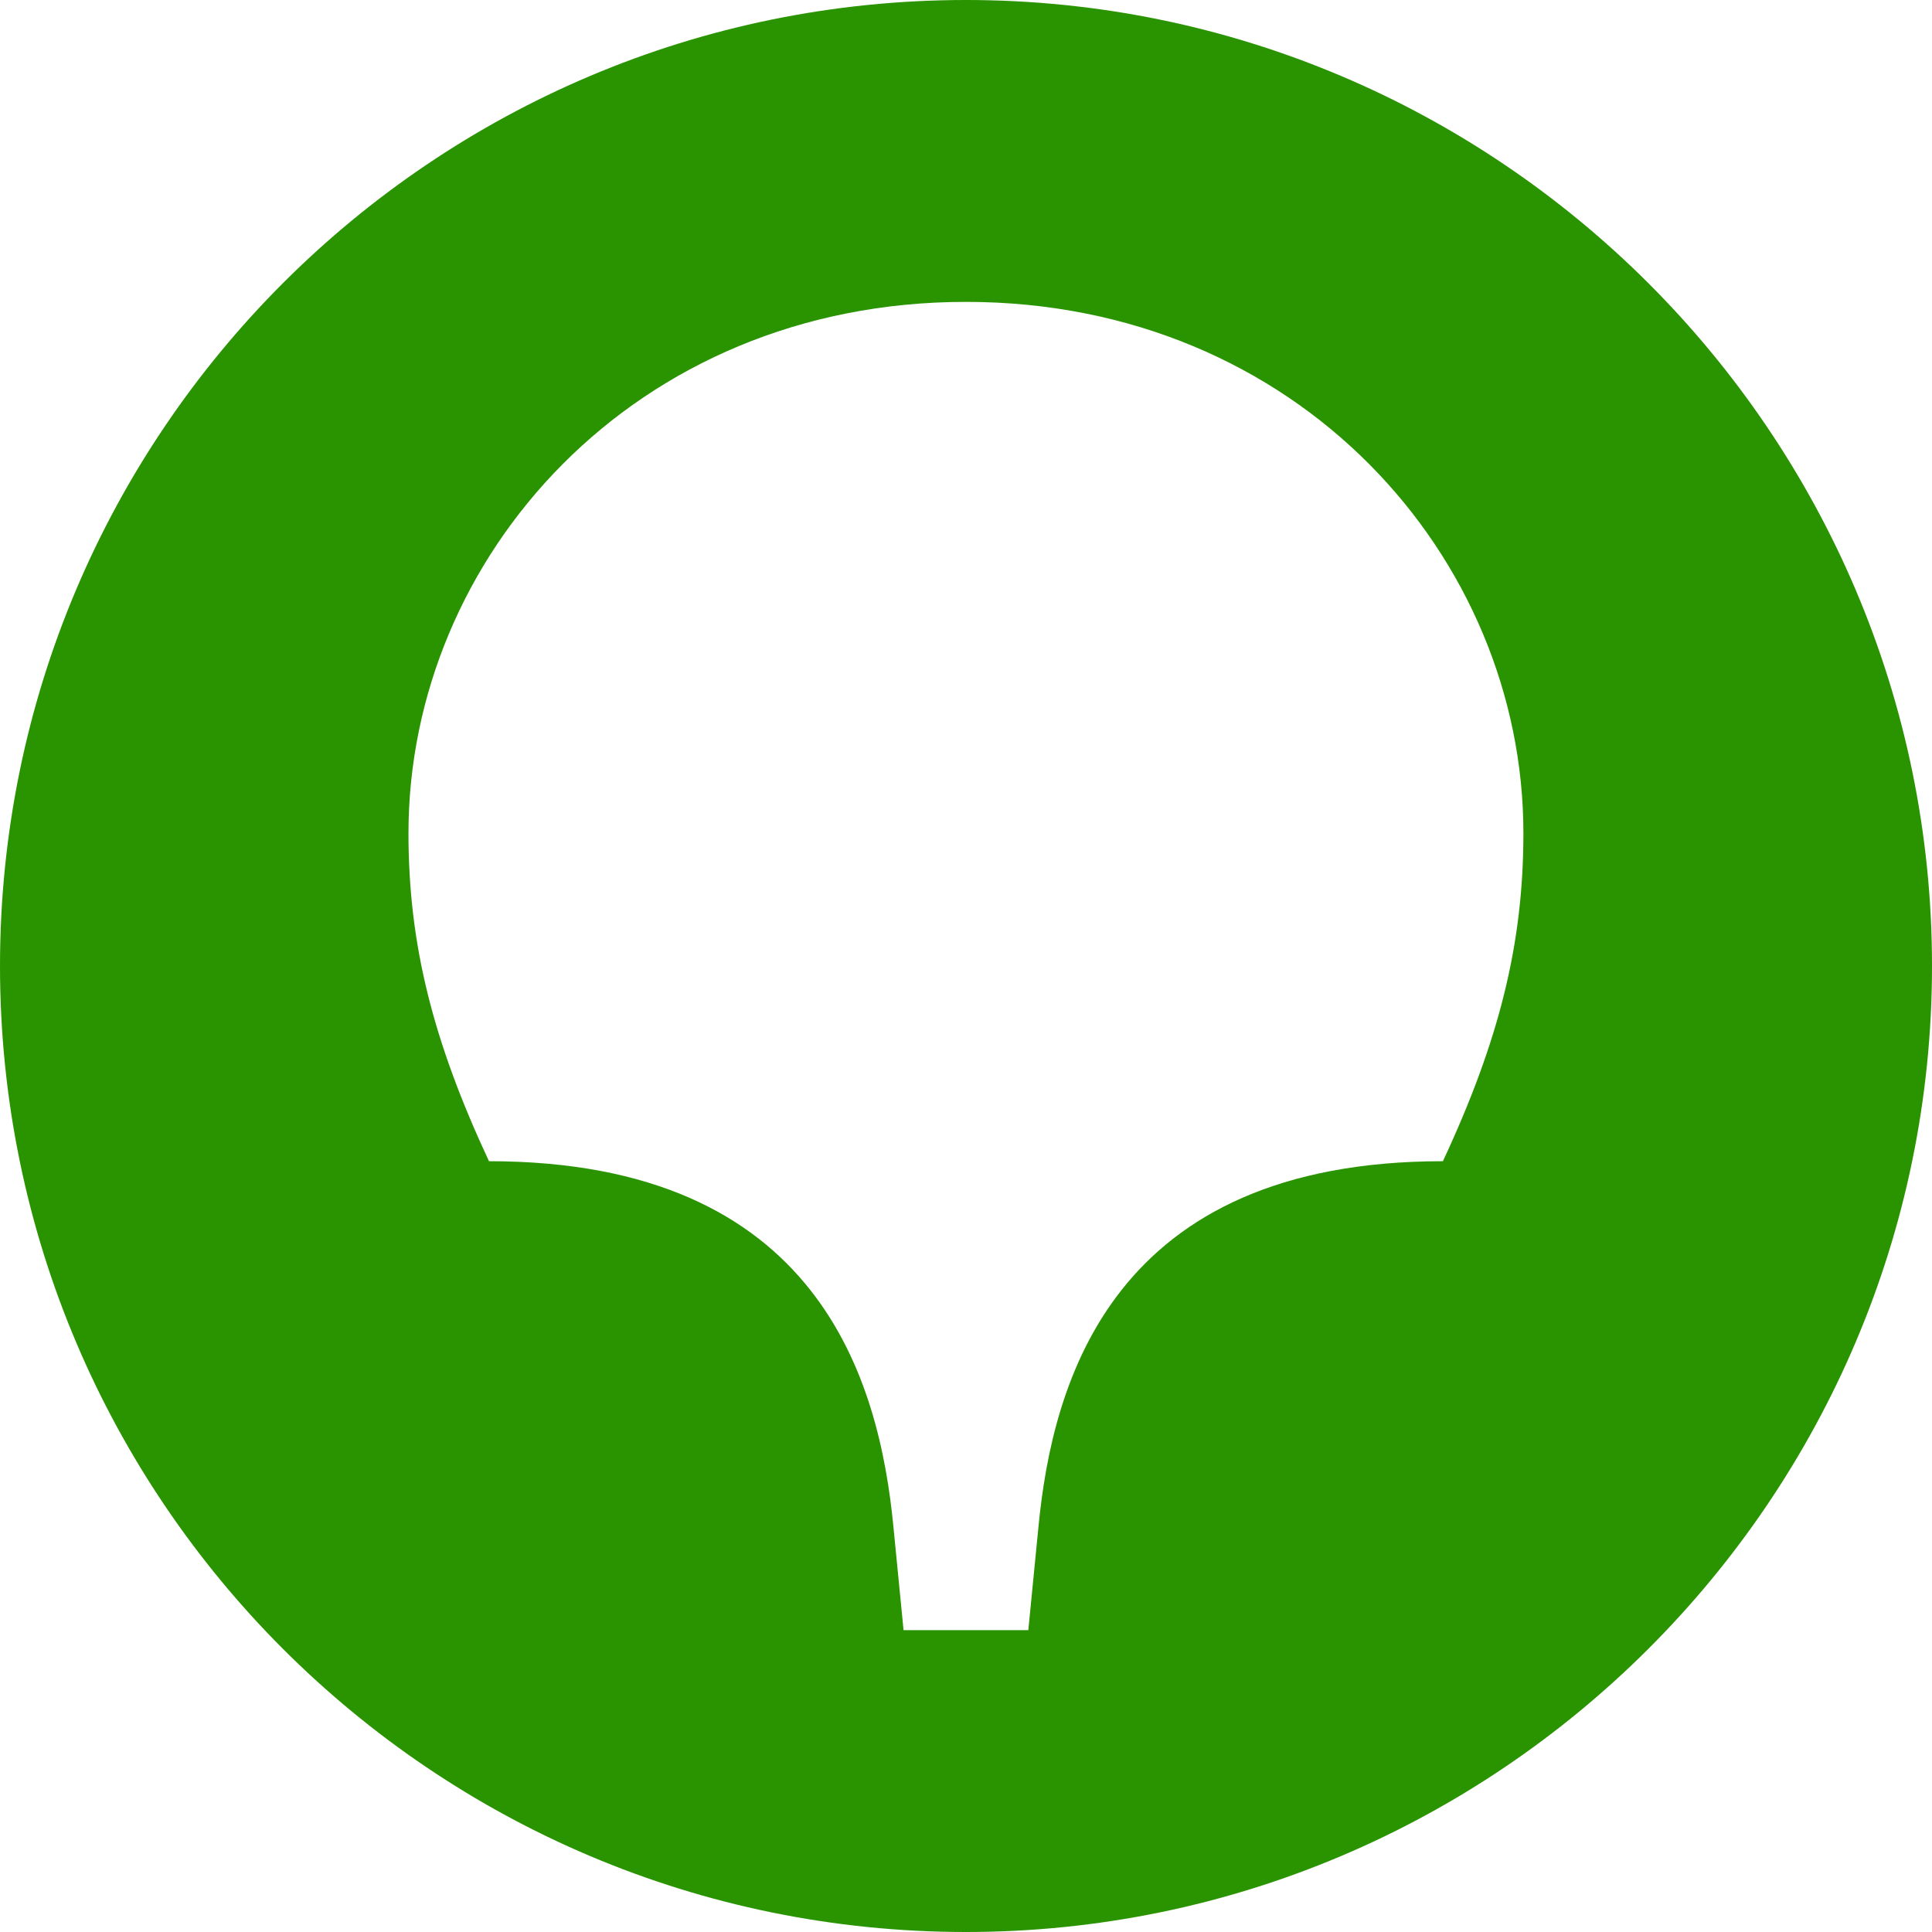 <?xml version="1.0" encoding="UTF-8"?> <svg xmlns="http://www.w3.org/2000/svg" width="200" height="200" viewBox="0 0 200 200" fill="none"> <path fill-rule="evenodd" clip-rule="evenodd" d="M200 100C200 155.2 155 200 100 200C44.8 200 0 155.2 0 100C0 44.8 44.8 0 100 0C155 0 200 44.8 200 100ZM157.702 86.25C157.702 57.708 134.369 31.25 99.994 31.25C65.619 31.25 42.285 57.708 42.285 86.25C42.285 97.708 44.785 107.708 50.619 120.208C84.785 120.208 91.035 142.917 92.494 158.125L93.535 168.75H106.452L107.494 158.125C108.952 142.917 115.202 120.208 149.369 120.208C155.202 107.708 157.702 97.708 157.702 86.25Z" fill="#299400"></path> </svg> 